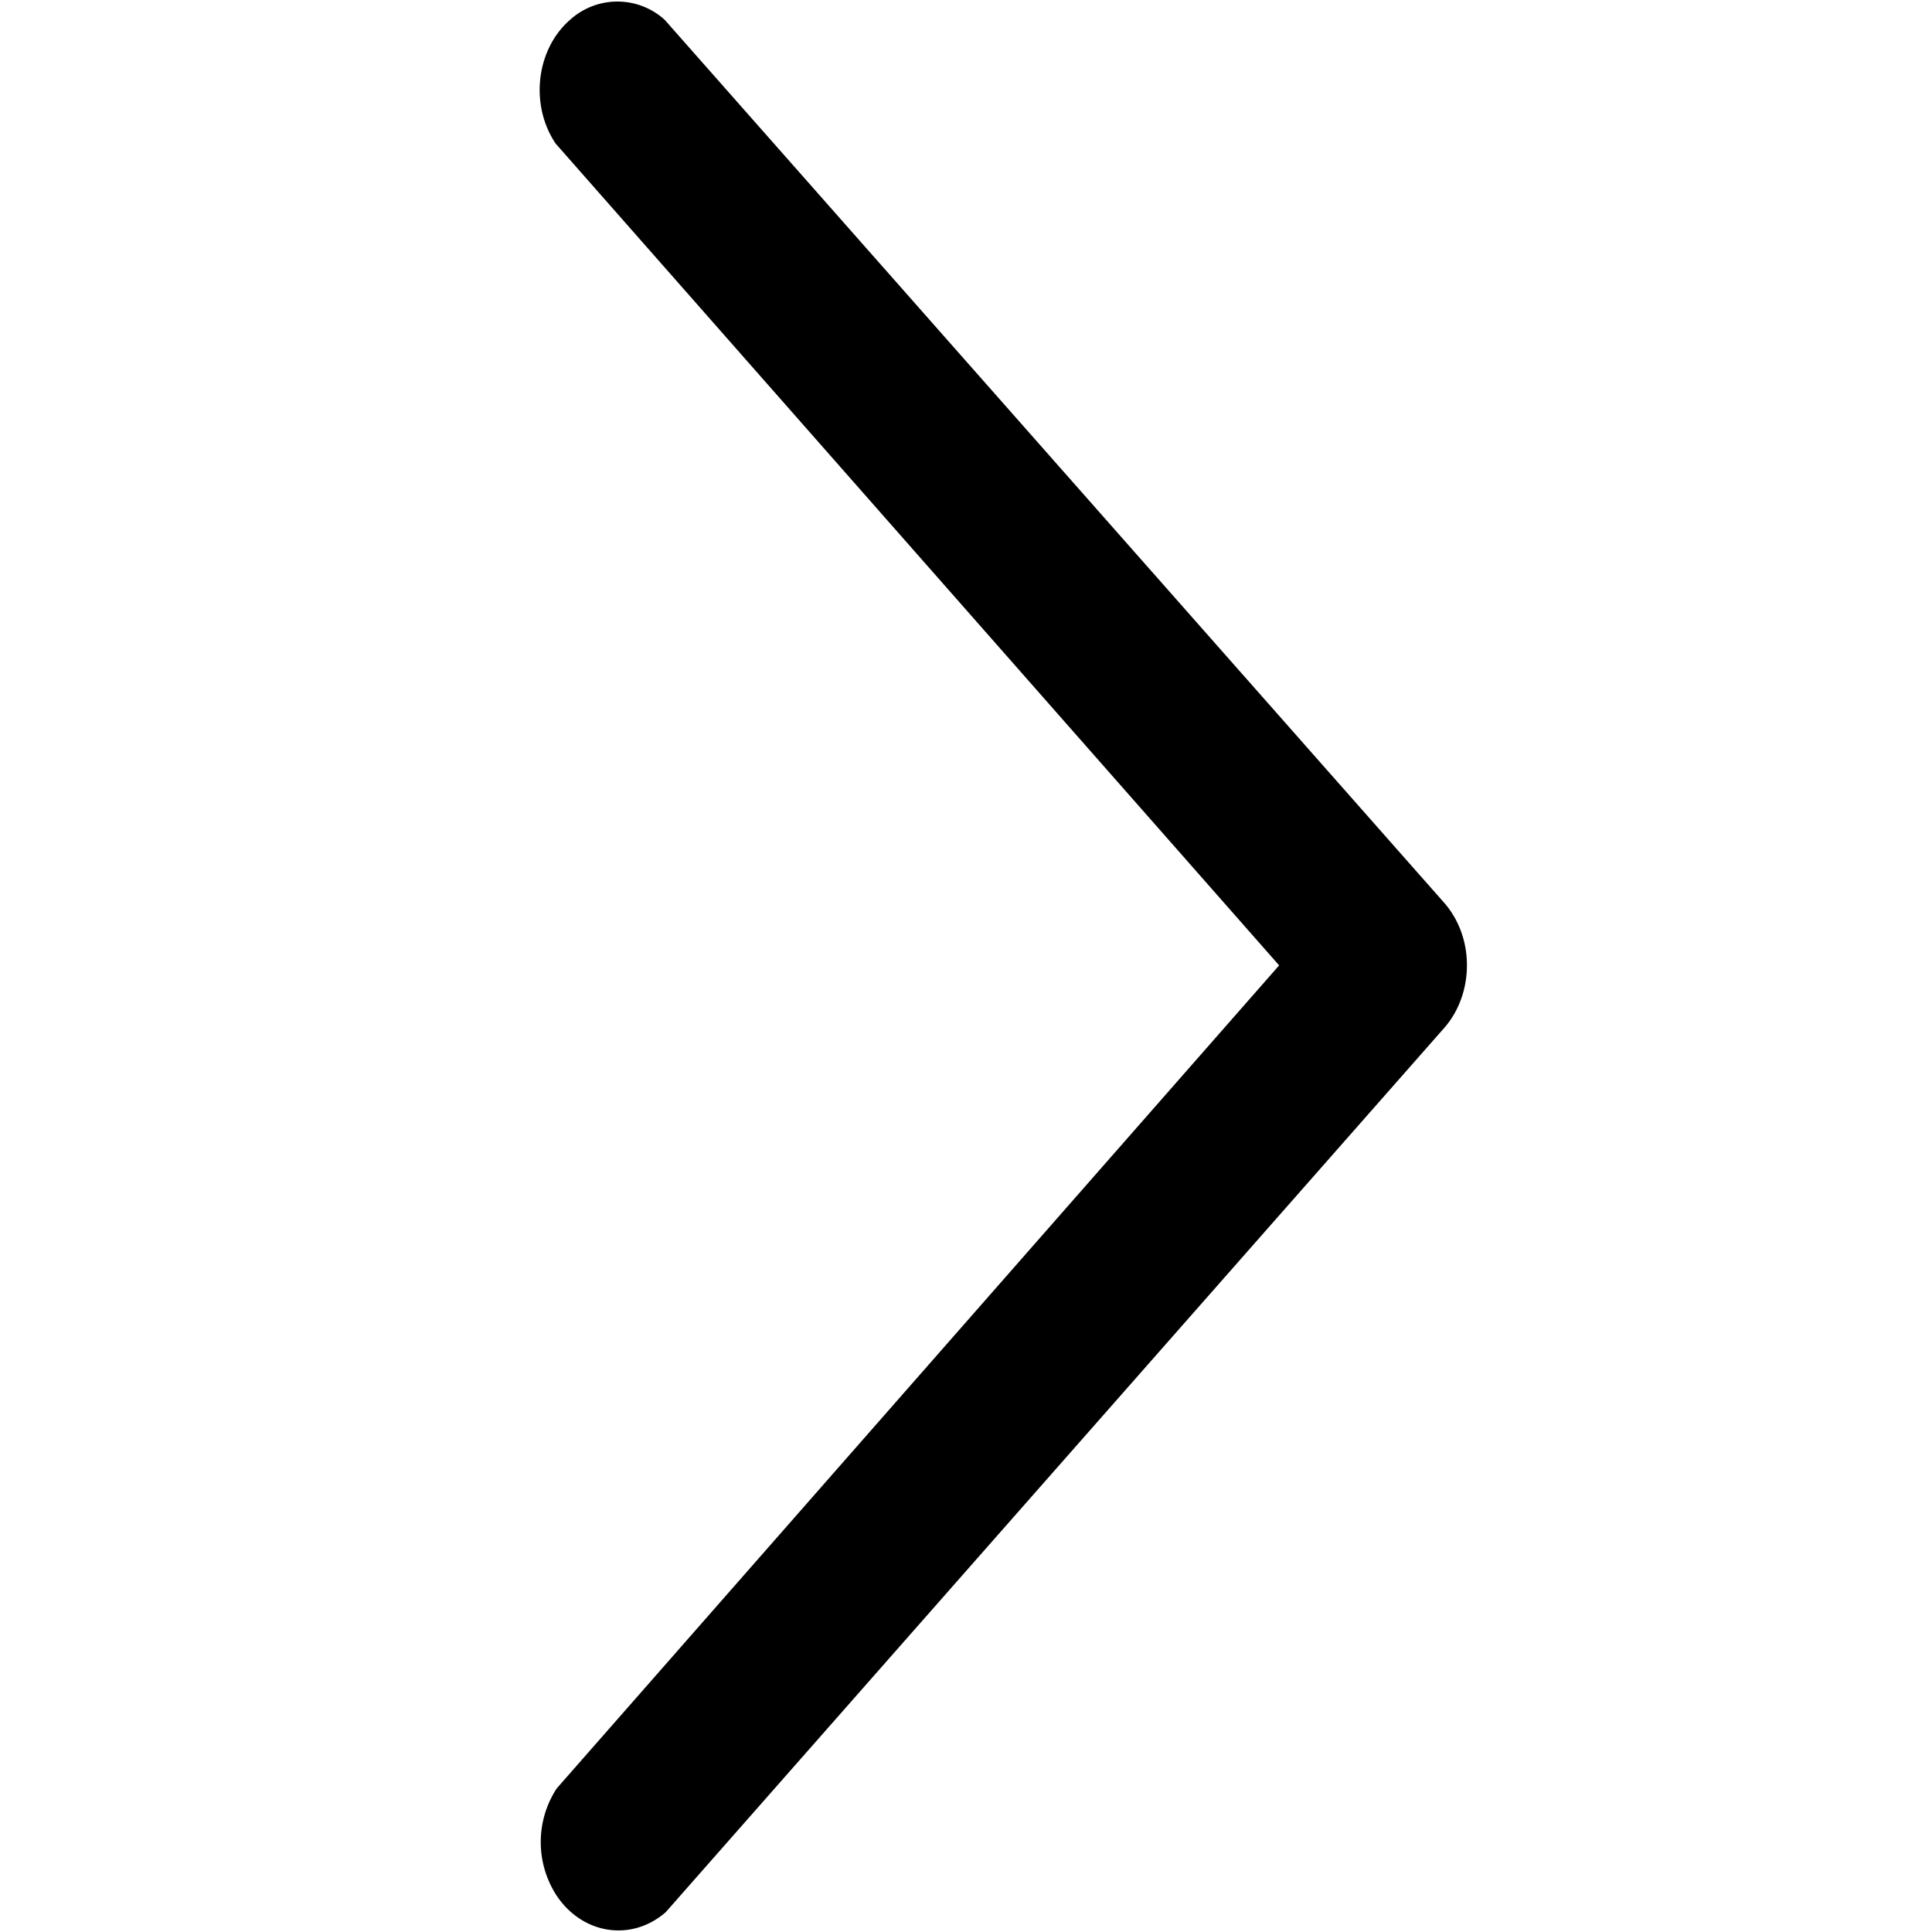 <svg xmlns="http://www.w3.org/2000/svg" viewBox="0 0 25 25">
  <title>Chevron Right</title>
  <path fill="#000" fill-rule="evenodd" d="M18.982 12.492c0 .304-.106.597-.296.812L8.614 24.744c-.442.384-1.073.289-1.41-.213a1.27 1.27 0 0 1 0-1.389l9.348-10.65L7.19 1.858c-.337-.502-.253-1.22.188-1.603a.912.912 0 0 1 1.222 0L18.686 11.68c.19.215.297.507.296.812"/>
</svg>
